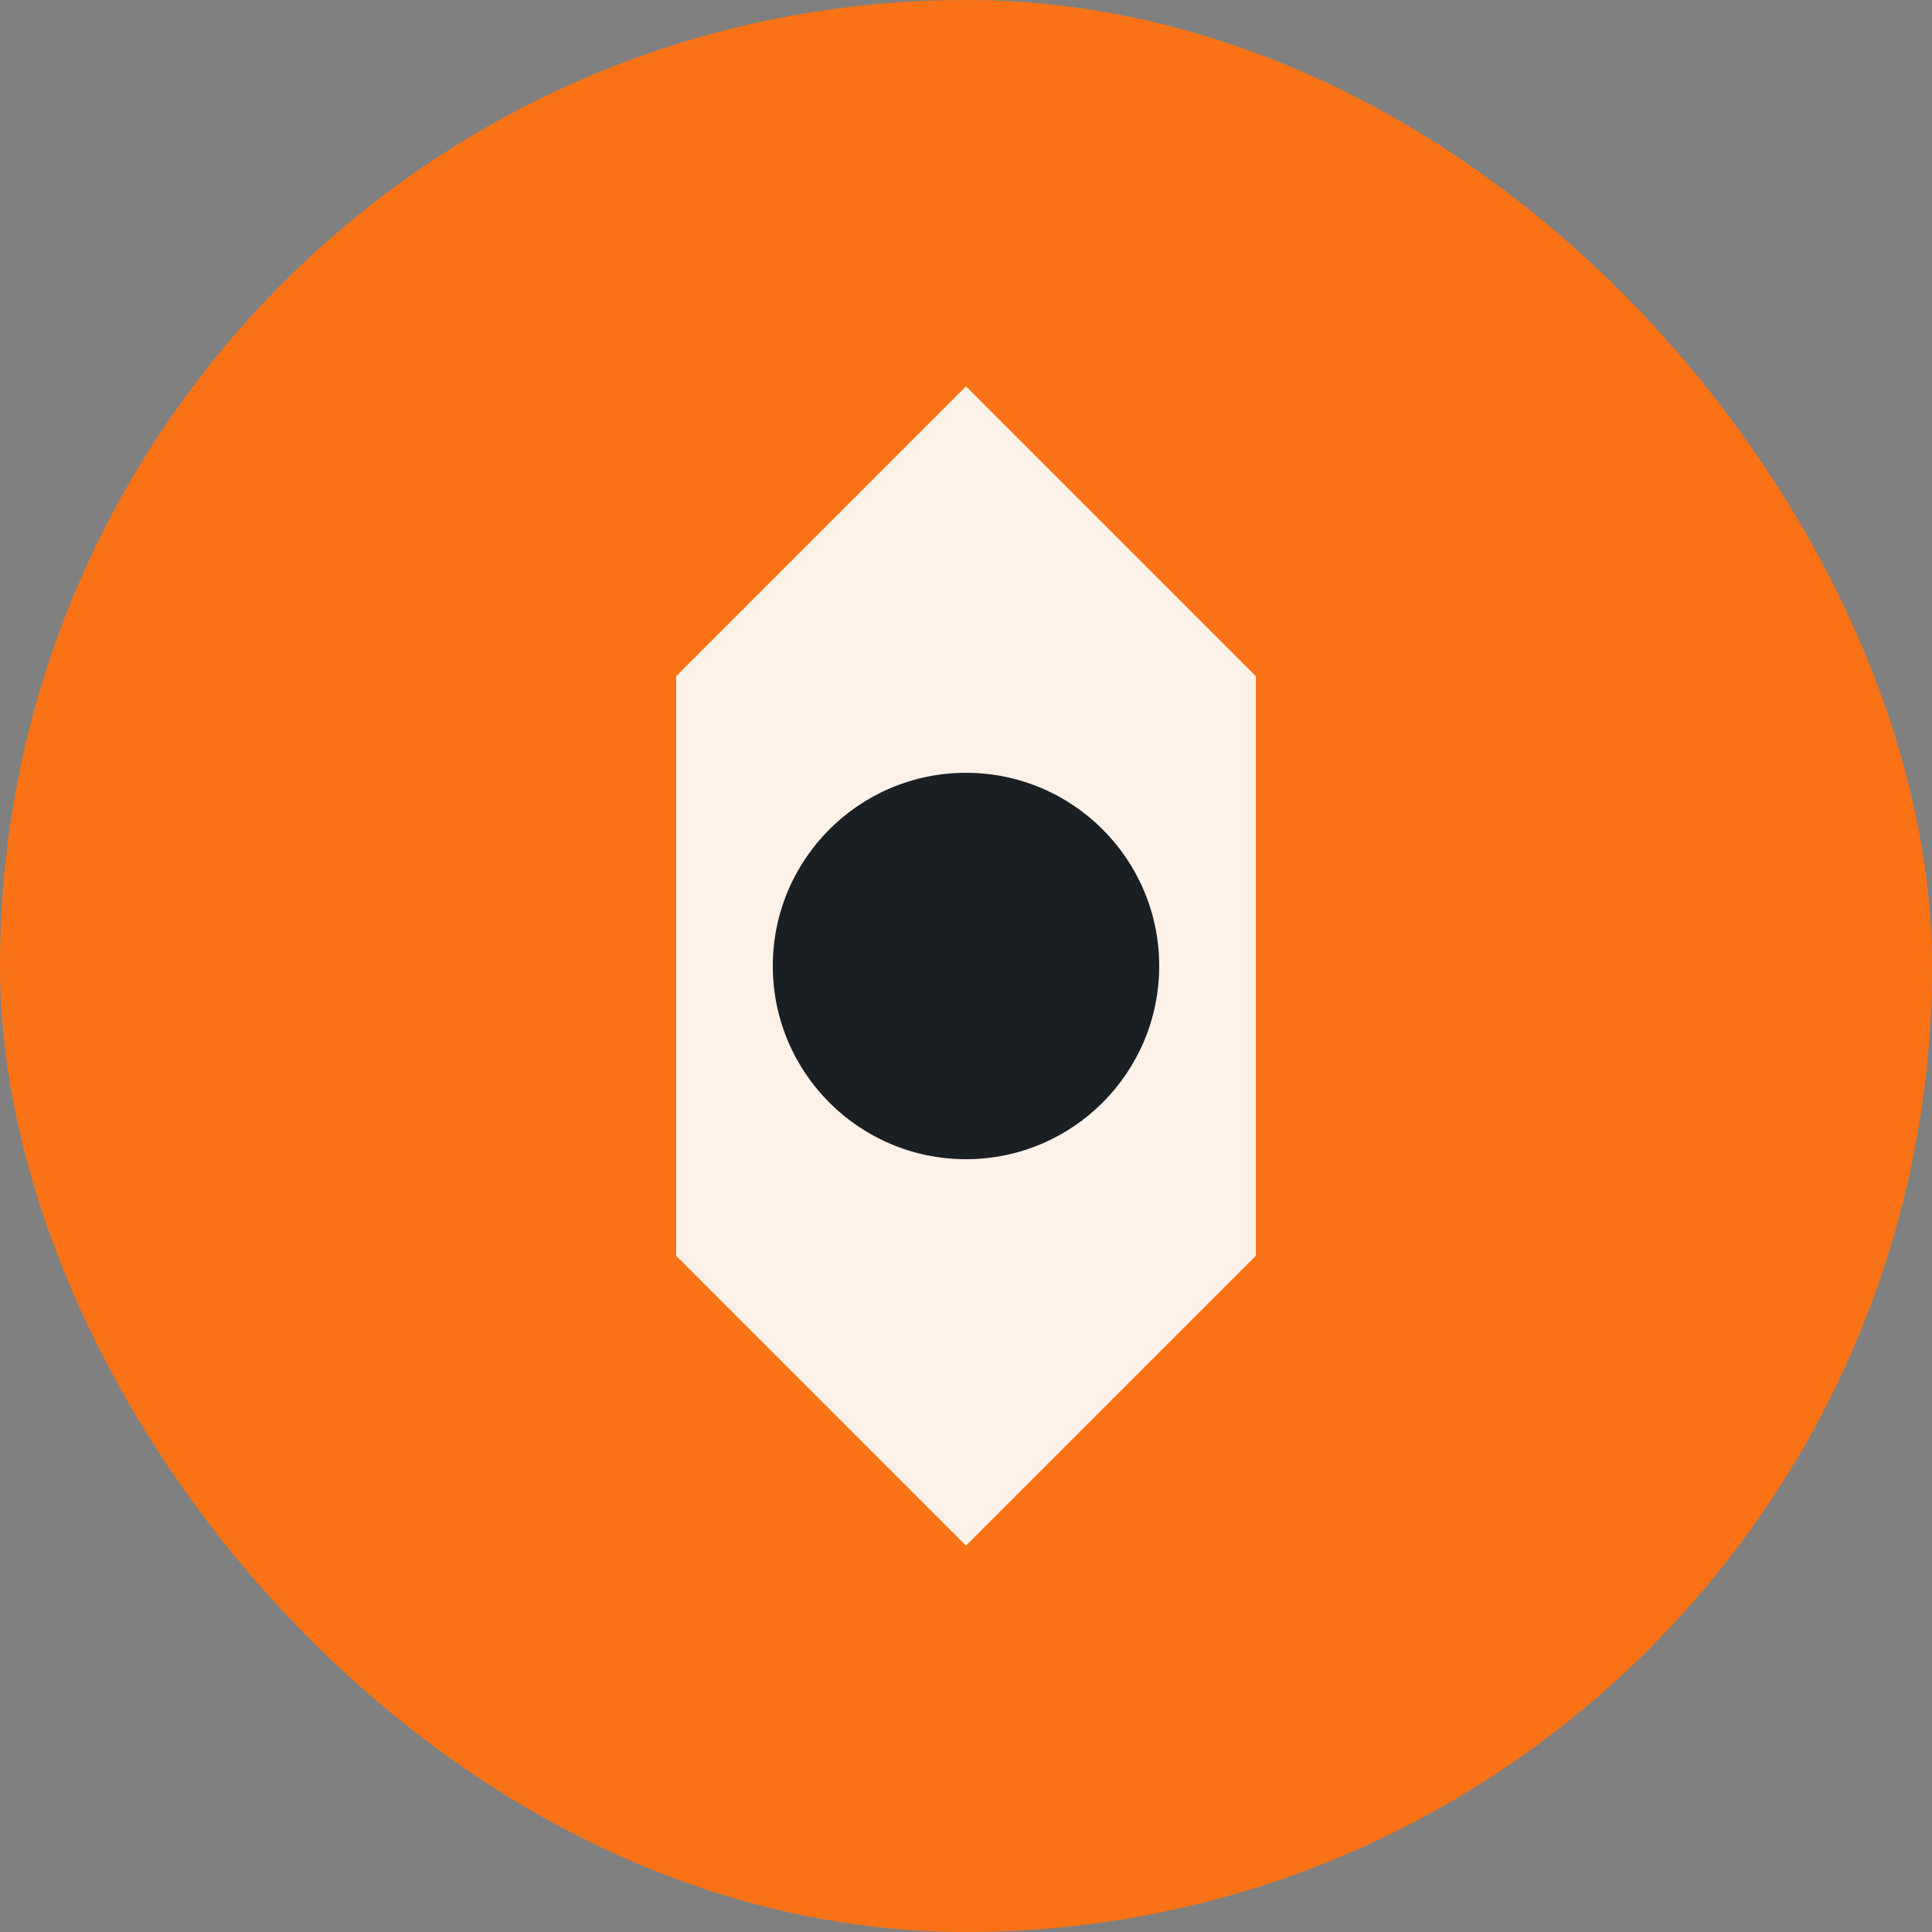 <svg xmlns="http://www.w3.org/2000/svg" viewBox="0 0 40 40">
  <rect x="0" y="0" width="40" height="40" fill="#808080" stroke="none"/>
  <rect width="40" height="40" rx="20" fill="#f97316"/>
  <path d="M20 8 L26 14 L26 26 L20 32 L14 26 L14 14 Z" fill="white" opacity="0.9"/>
  <circle cx="20" cy="20" r="4" fill="#1a1f24"/>
</svg>
